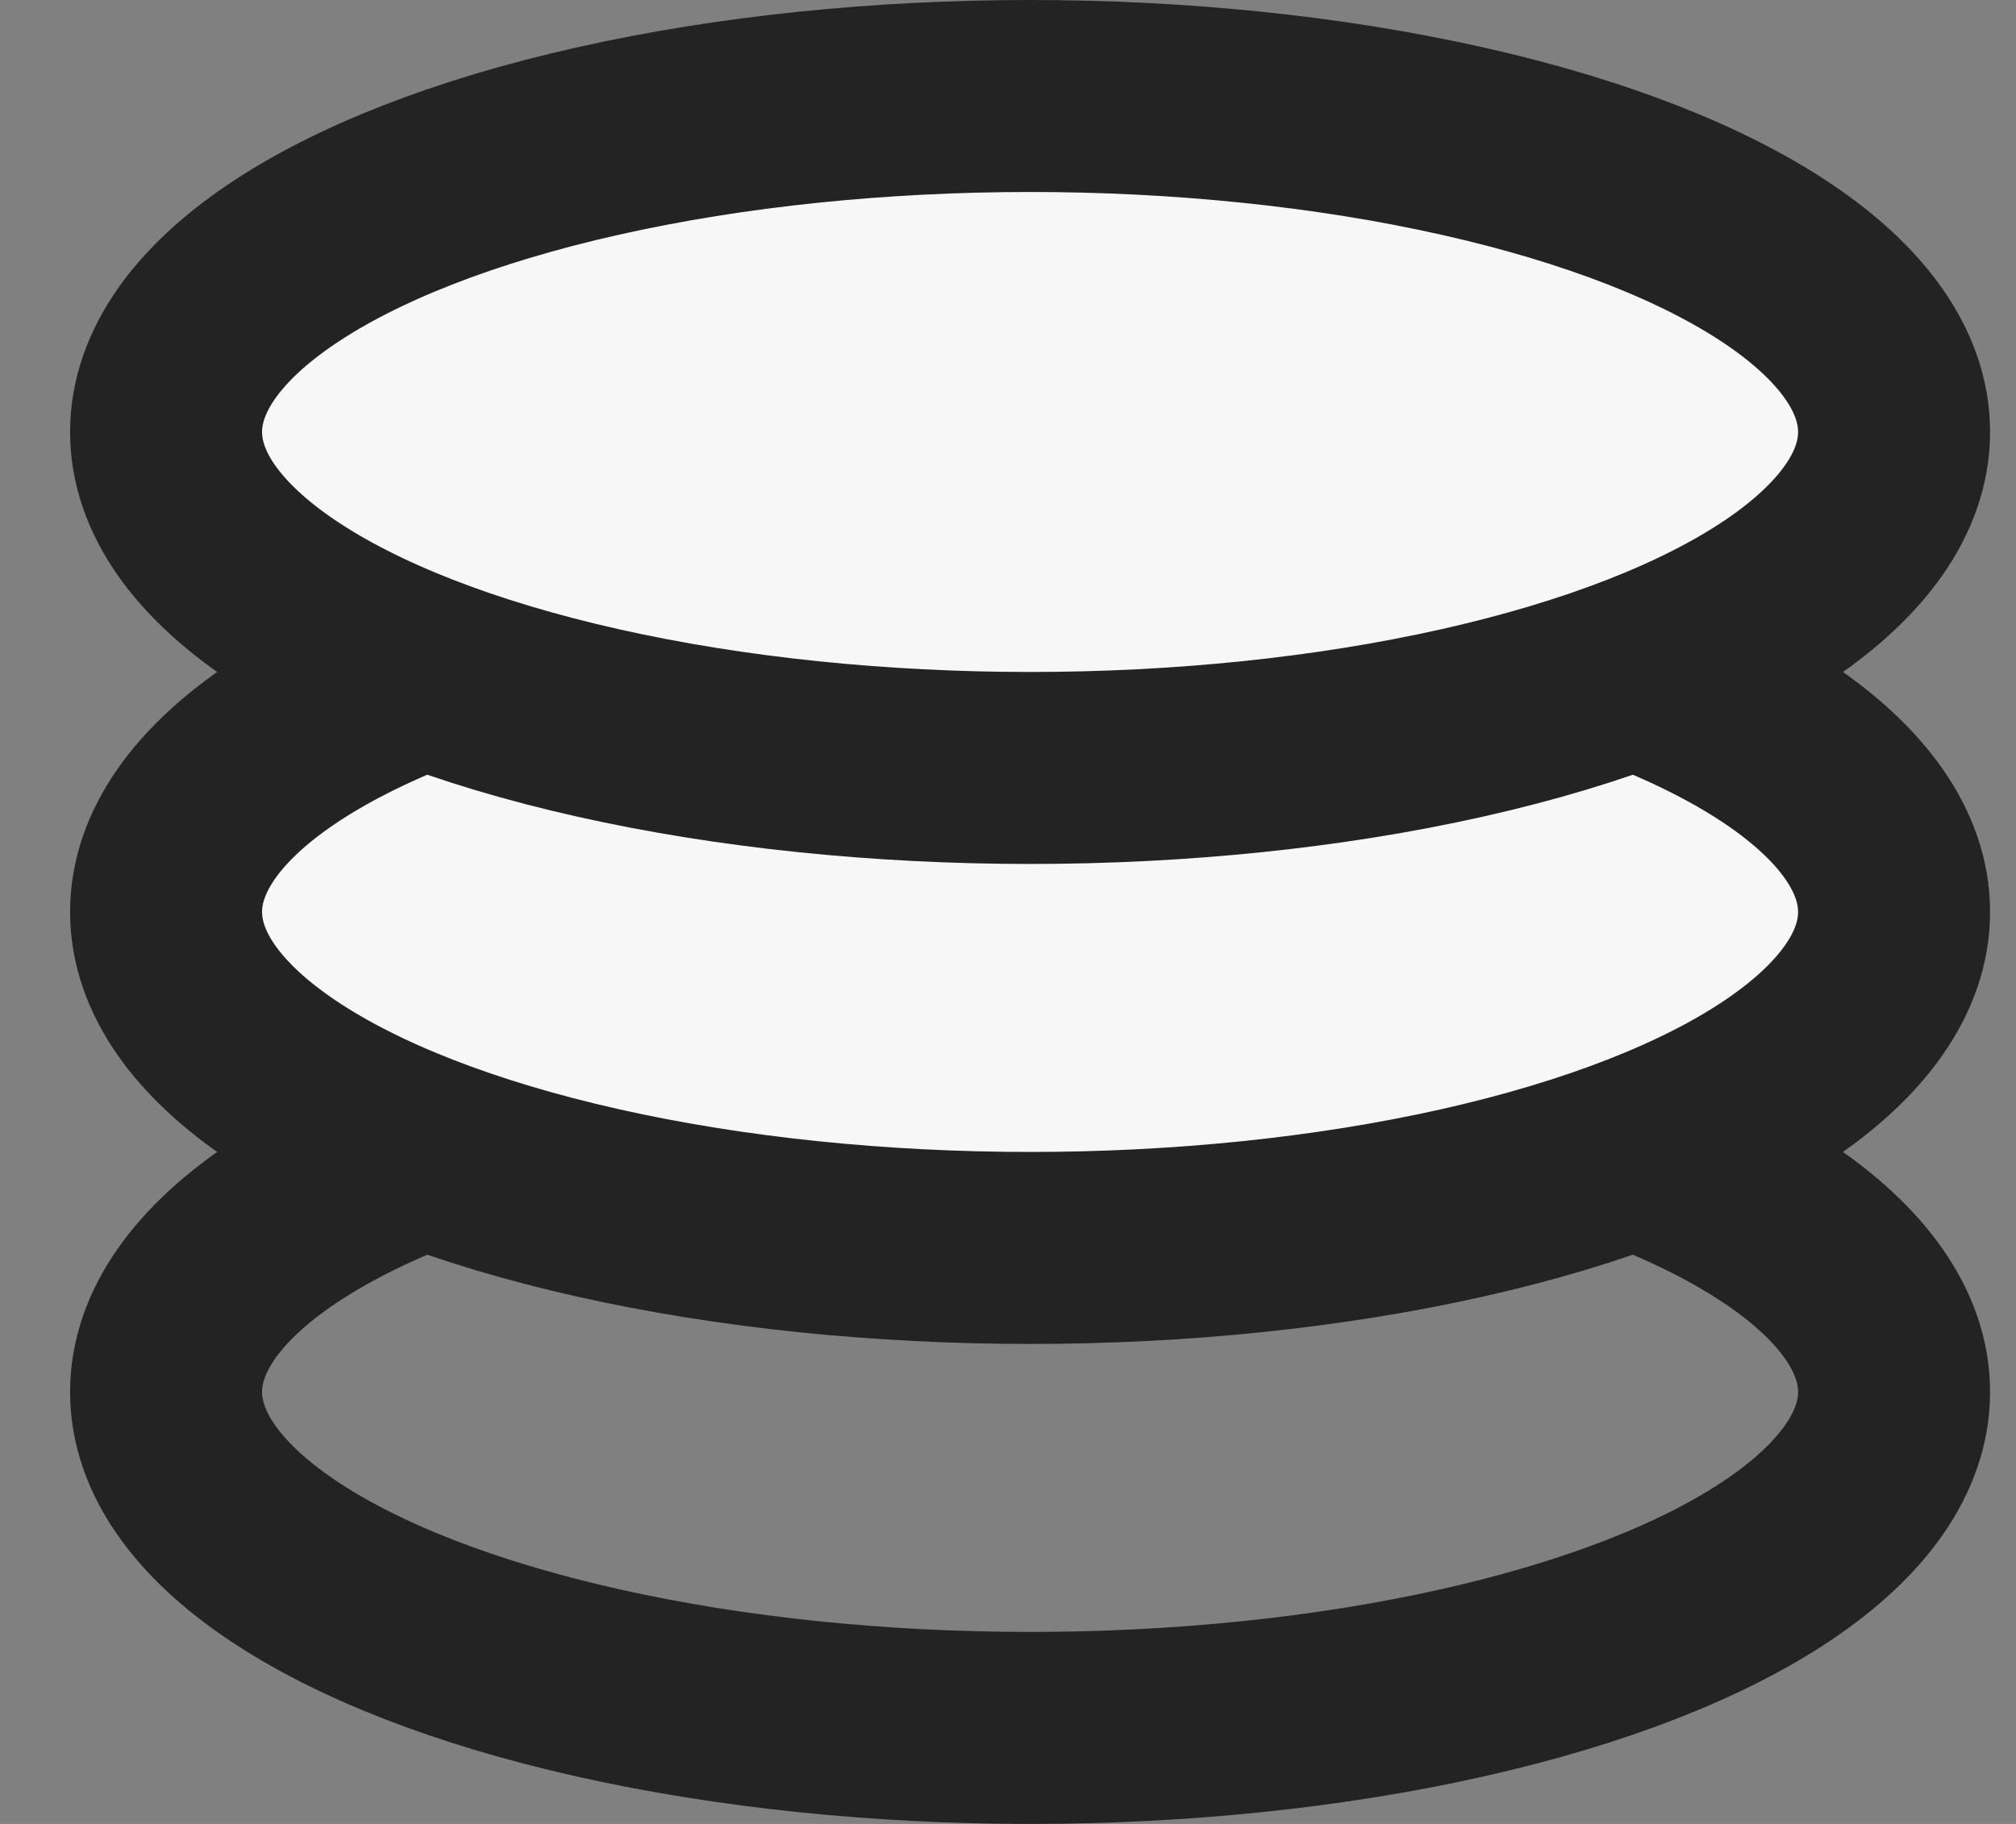 <svg width="21" height="19" viewBox="0 0 21 19" fill="none" xmlns="http://www.w3.org/2000/svg">
<rect x="0" y="0" width="21" height="19" fill="#808080" stroke="none"/>
<ellipse cx="10.73" cy="14.5" rx="9" ry="3.5" stroke="#232323" stroke-width="2"/>
<ellipse cx="10.73" cy="9.5" rx="9" ry="3.5" fill="#F7F7F7" stroke="#232323" stroke-width="2"/>
<ellipse cx="10.73" cy="4.5" rx="9" ry="3.5" fill="#F7F7F7" stroke="#232323" stroke-width="2"/>
</svg>
